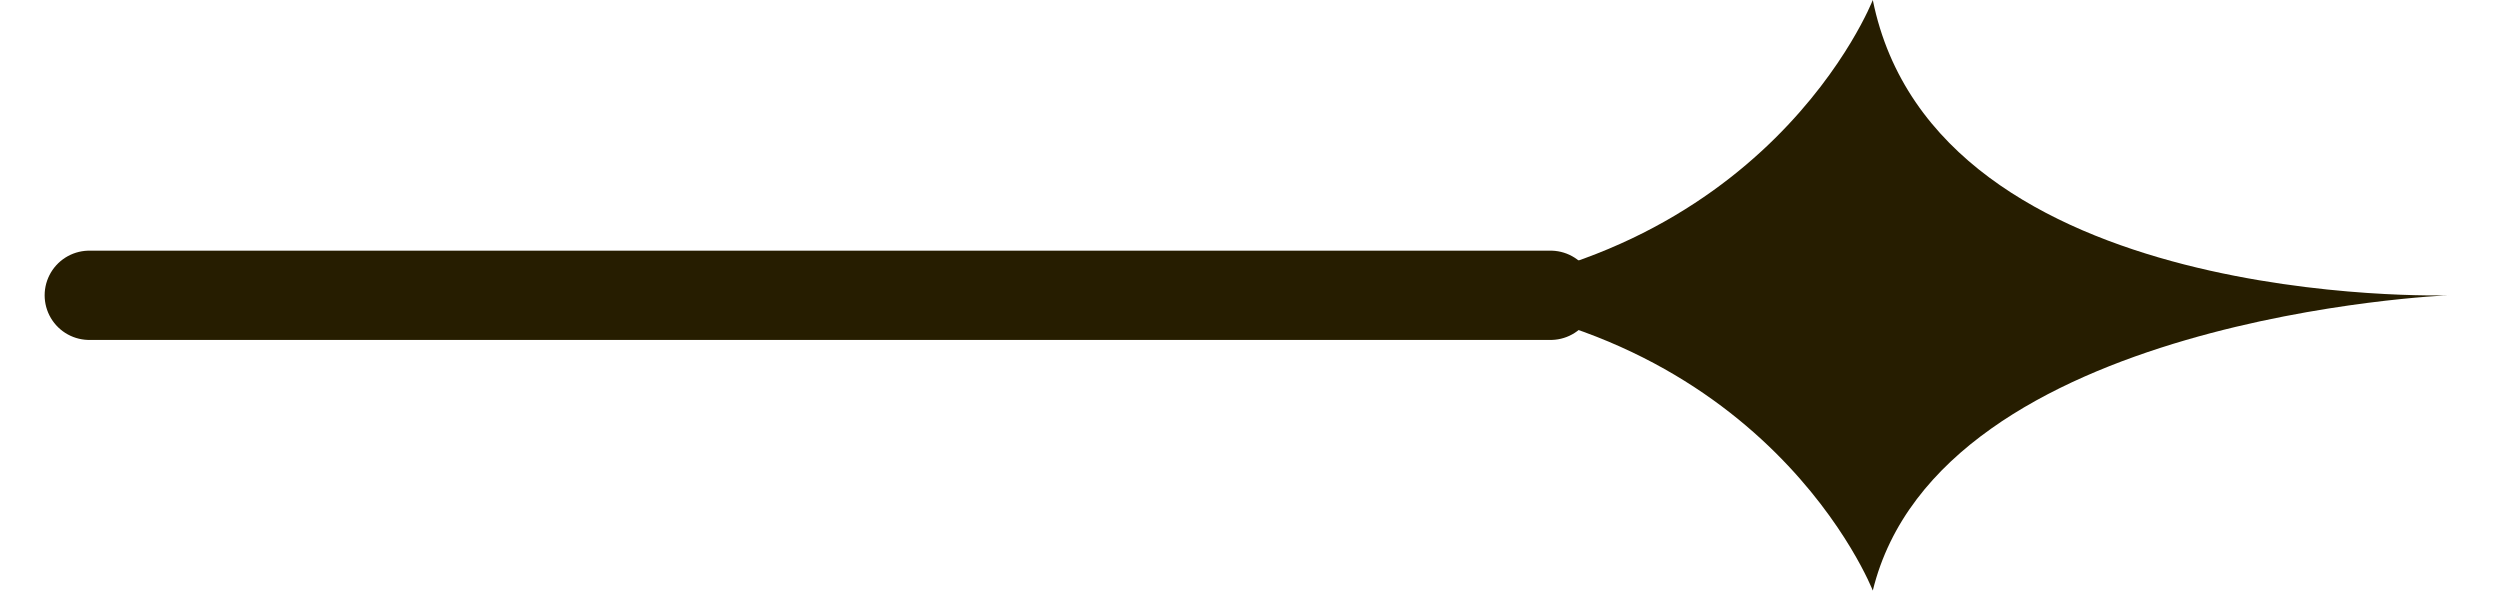 <svg width="42" height="10" viewBox="0 0 42 10" fill="none" xmlns="http://www.w3.org/2000/svg">
<path fill-rule="evenodd" clip-rule="evenodd" d="M31.463 0C31.463 0 29.698 4.537 23.63 4.961C29.698 5.383 31.463 9.922 31.463 9.922C32.589 5.315 41.13 4.961 41.13 4.961C41.13 4.961 32.52 5.232 31.463 0Z" fill="#261D00"/>
<path d="M26.05 4.961H1.5" stroke="#261D00" stroke-width="1.5" stroke-linecap="round" stroke-linejoin="round"/>
</svg>
